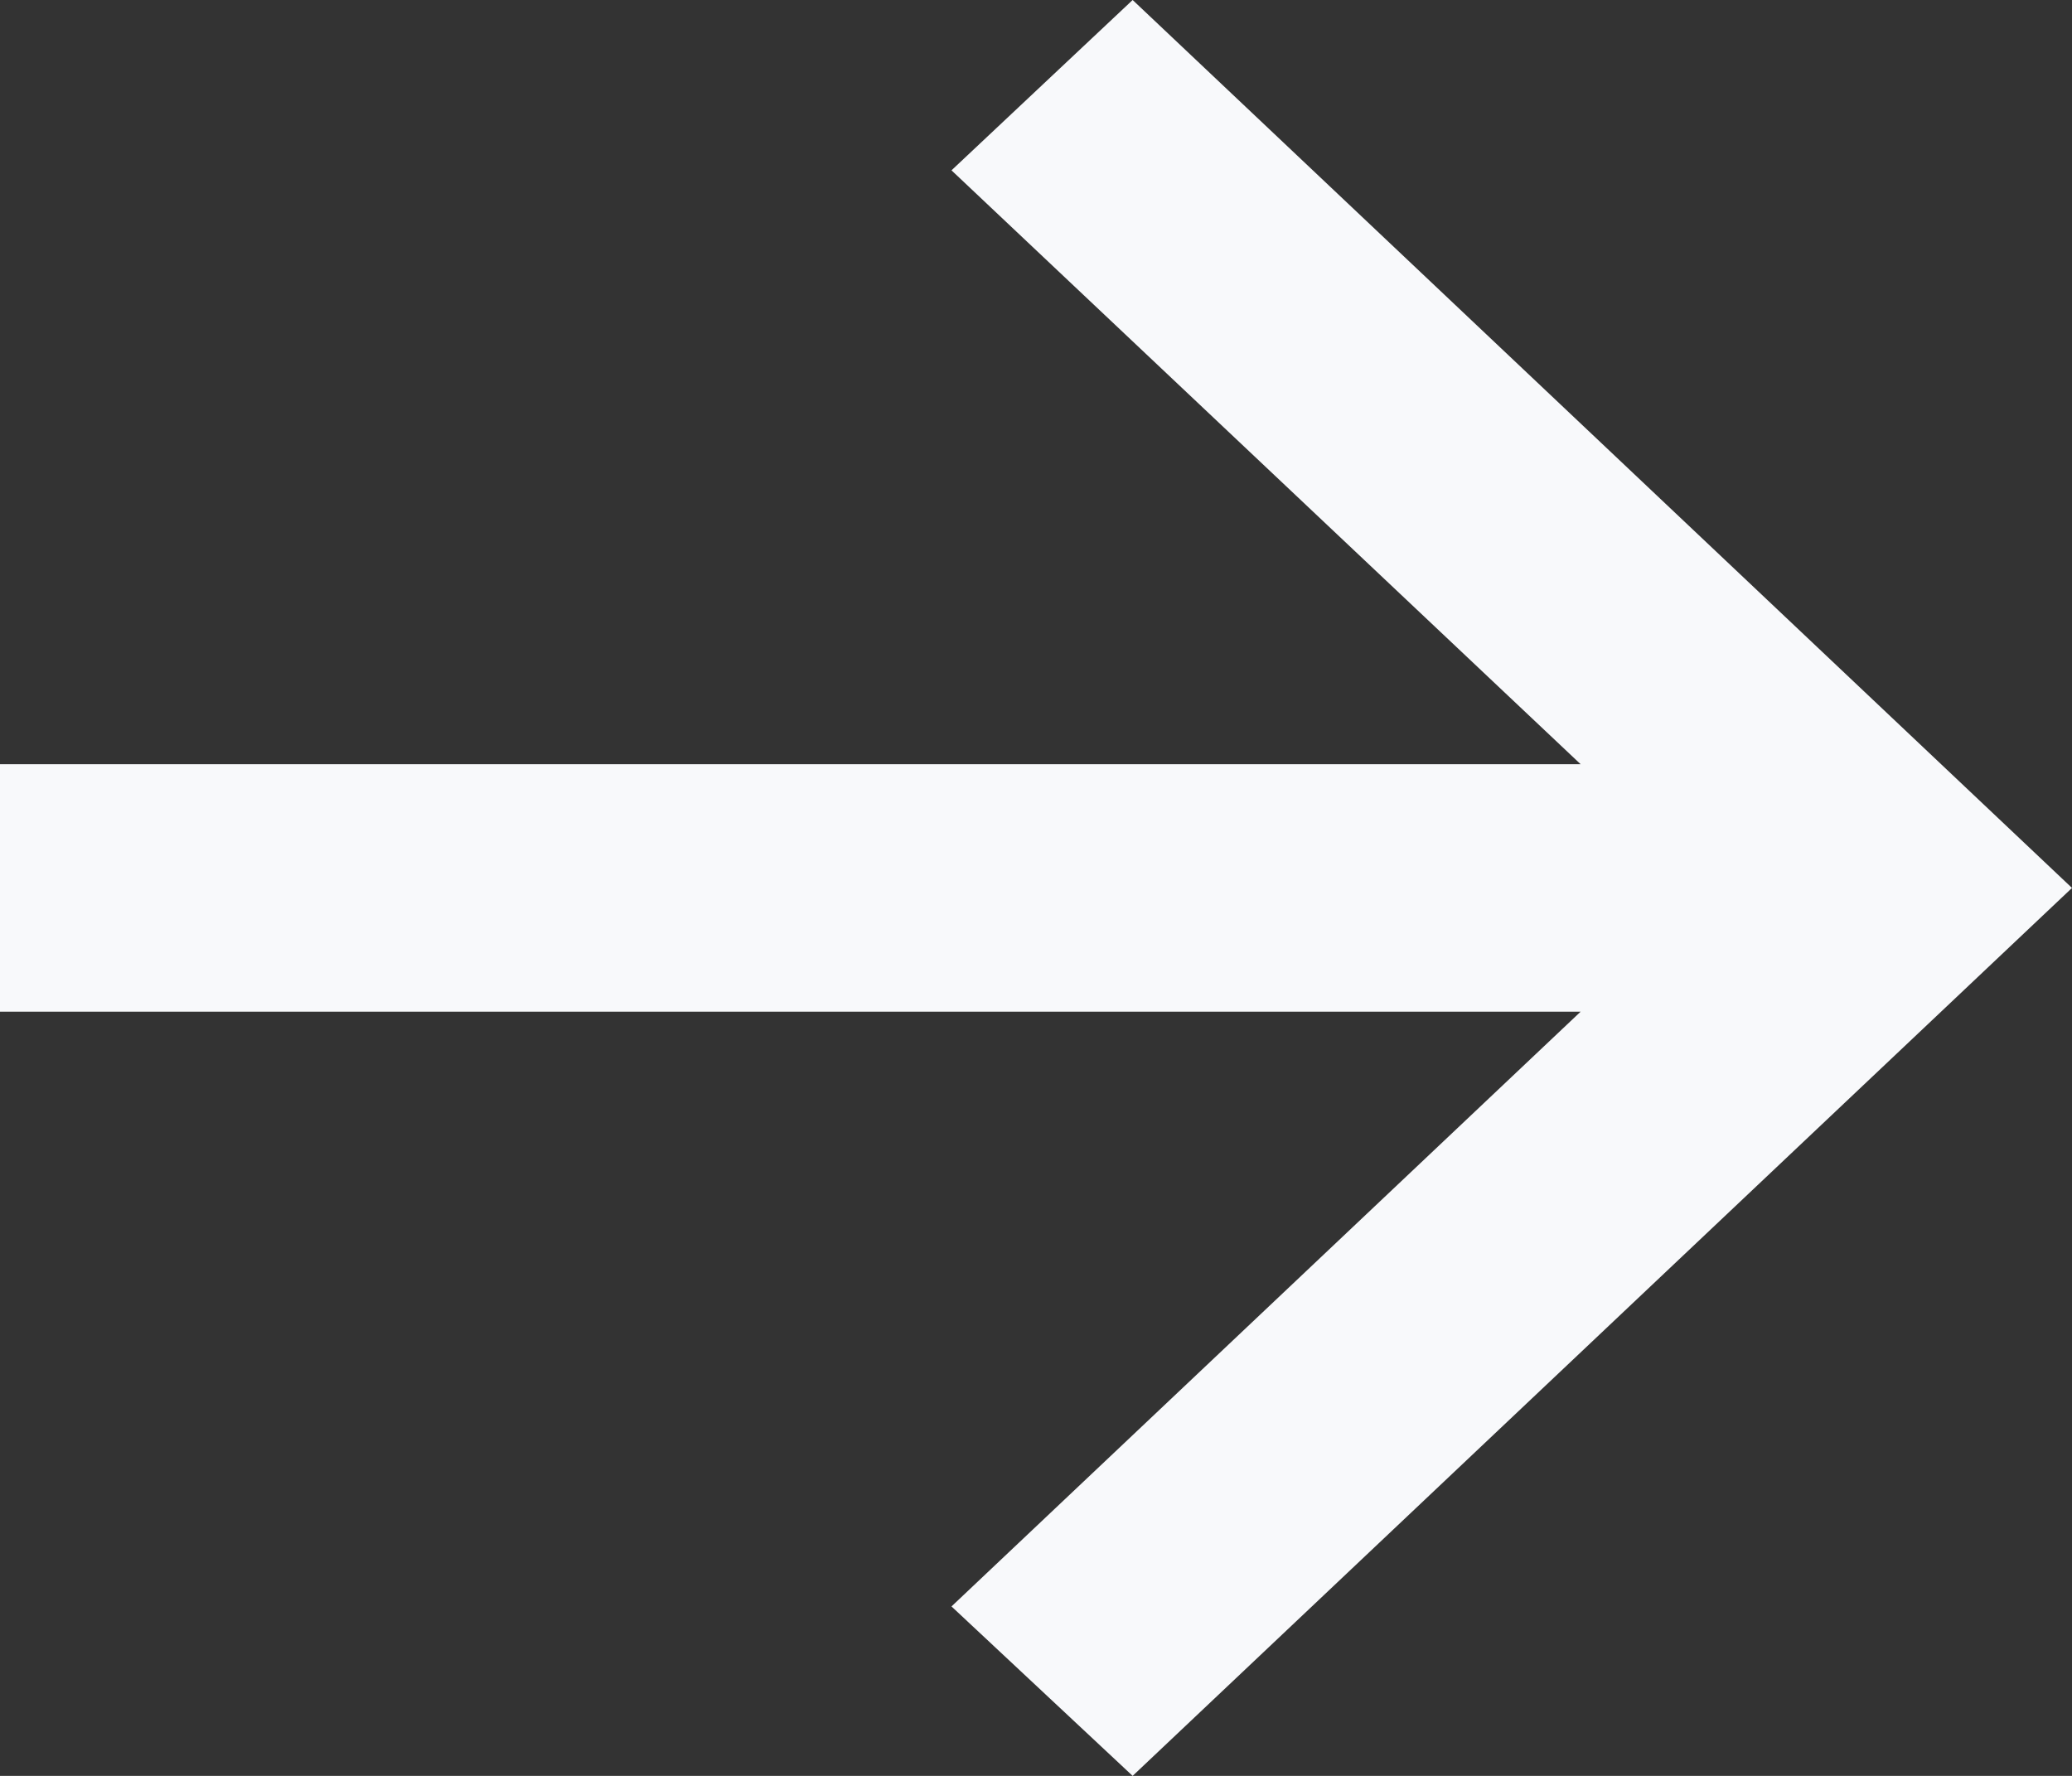 <svg width="14" height="12" viewBox="0 0 14 12" fill="none" xmlns="http://www.w3.org/2000/svg">
<rect x="0" y="0" width="14" height="12" fill="#333333" stroke="none"/>
<path d="M7.653 12L6.429 10.855L10.68 6.836H0V5.164H10.68L6.429 1.151L7.653 0L14 6L7.653 12Z" fill="#F8F9FB"/>
</svg>
